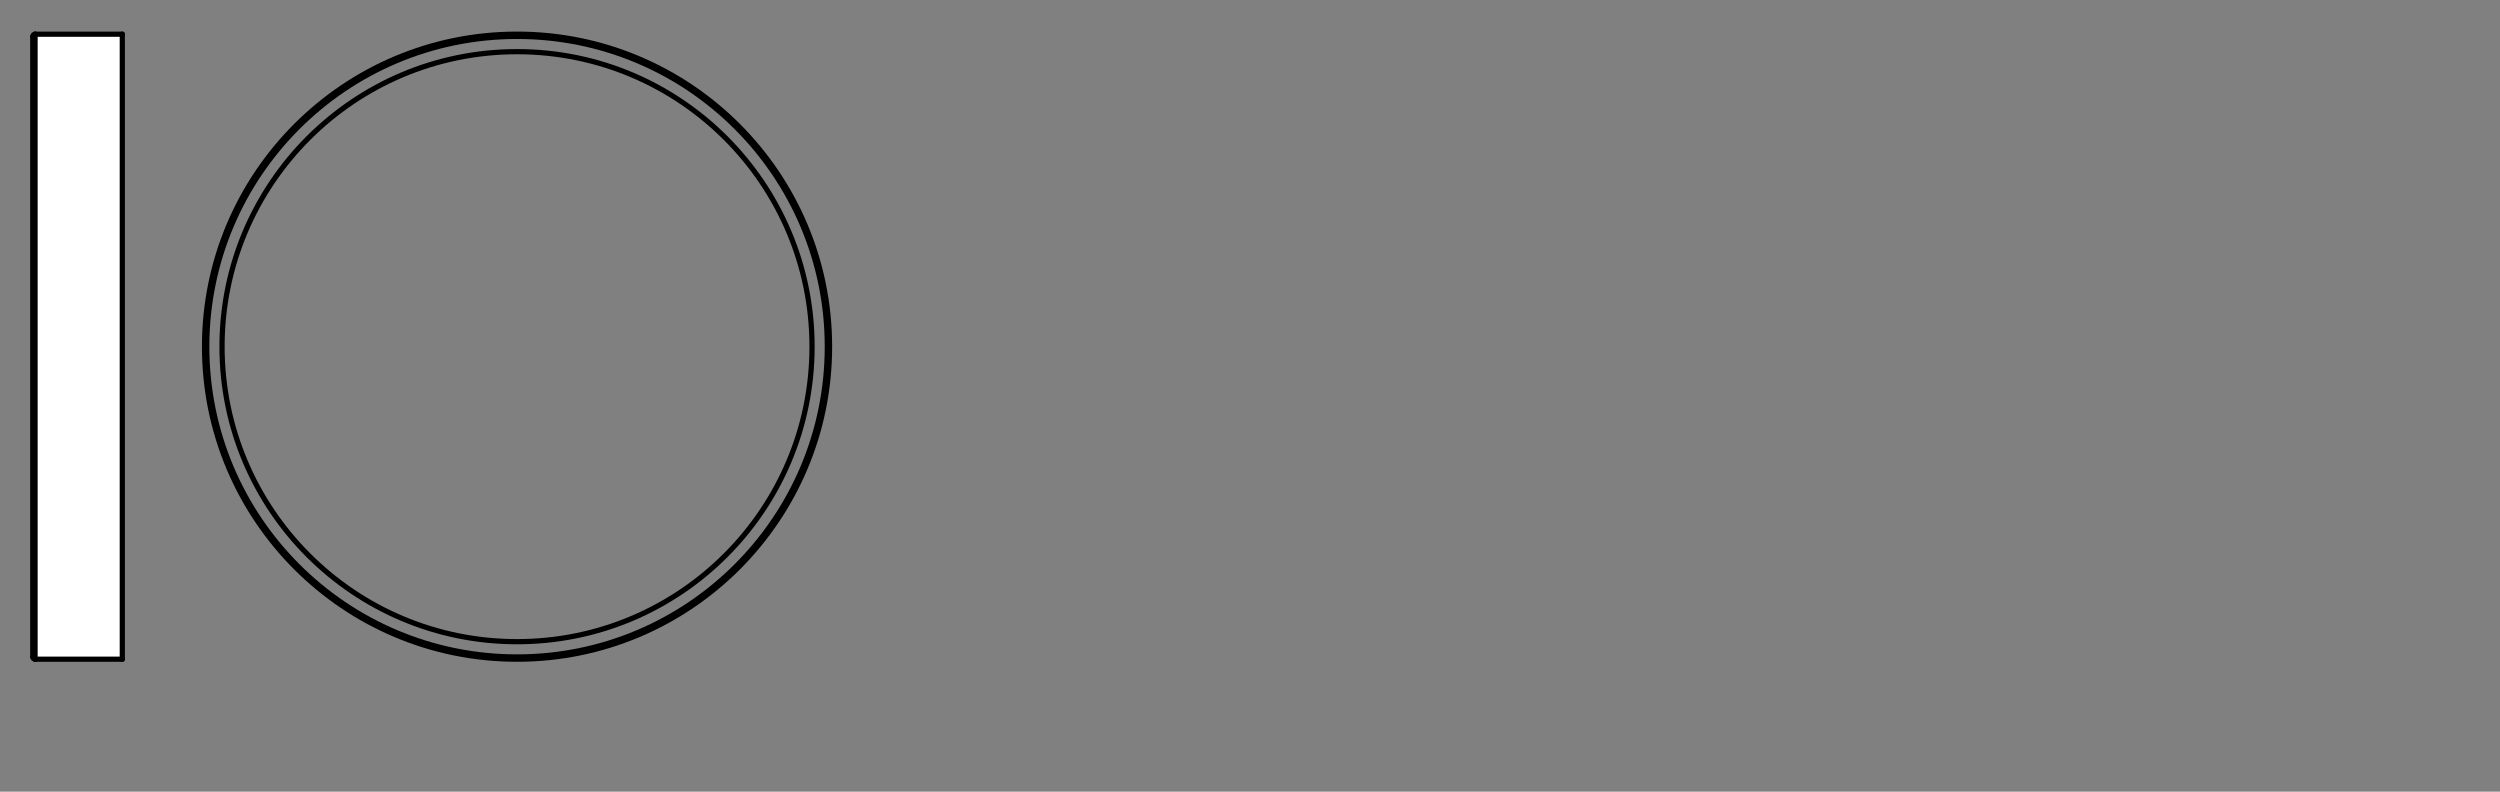 <?xml version="1.0" encoding="iso-8859-1"?>
<!-- Generator: Adobe Illustrator 24.3.1, SVG Export Plug-In . SVG Version: 6.00 Build 0)  -->
<svg version="1.1" xmlns="http://www.w3.org/2000/svg" xmlns:xlink="http://www.w3.org/1999/xlink" x="0px" y="0px"
	 viewBox="0 0 340.16 107.72" style="enable-background:new 0 0 340.16 107.72;" xml:space="preserve">
<rect x="0" y="0" width="340.16" height="107.72" fill="#808080" stroke="none"/>
<g id="Grids">
</g>
<g id="mn_x5F_k">
</g>
<g id="PG">
</g>
<g id="Vordergrund">
</g>
<g id="&#x56FE;&#x5C42;_1">
</g>
<g id="Ebene_1">
	<g>
		<polygon style="fill:#FFFFFF;" points="4.77,4.65 16.64,4.65 16.64,89.69 4.77,89.69 4.55,89.6 4.47,89.39 4.47,4.96 4.55,4.74 		
			"/>
		<g>
			
				<line style="fill:none;stroke:#000000;stroke-width:0.709;stroke-linecap:round;stroke-linejoin:round;stroke-miterlimit:10;" x1="16.64" y1="4.65" x2="16.64" y2="89.69"/>
			
				<line style="fill:none;stroke:#000000;stroke-width:0.709;stroke-linecap:round;stroke-linejoin:round;stroke-miterlimit:10;" x1="4.77" y1="89.69" x2="4.77" y2="4.65"/>
			
				<line style="fill:none;stroke:#000000;stroke-width:0.709;stroke-linecap:round;stroke-linejoin:round;stroke-miterlimit:10;" x1="4.46" y1="89.39" x2="4.46" y2="4.96"/>
			
				<line style="fill:none;stroke:#000000;stroke-width:0.709;stroke-linecap:round;stroke-linejoin:round;stroke-miterlimit:10;" x1="4.77" y1="4.65" x2="16.64" y2="4.65"/>
			
				<line style="fill:none;stroke:#000000;stroke-width:0.709;stroke-linecap:round;stroke-linejoin:round;stroke-miterlimit:10;" x1="4.77" y1="89.69" x2="16.64" y2="89.69"/>
			
				<polyline style="fill:none;stroke:#000000;stroke-width:0.709;stroke-linecap:round;stroke-linejoin:round;stroke-miterlimit:10;" points="
				4.77,4.65 4.55,4.74 4.46,4.96 			"/>
			
				<polyline style="fill:none;stroke:#000000;stroke-width:0.709;stroke-linecap:round;stroke-linejoin:round;stroke-miterlimit:10;" points="
				4.46,89.39 4.55,89.6 4.77,89.69 			"/>
		</g>
	</g>
	<g>
		
			<circle style="fill:none;stroke:#000000;stroke-width:0.709;stroke-linecap:round;stroke-linejoin:round;stroke-miterlimit:10;" cx="70.35" cy="47.17" r="40.14"/>
		
			<circle style="fill:none;stroke:#000000;stroke-width:0.709;stroke-linecap:round;stroke-linejoin:round;stroke-miterlimit:10;" cx="70.35" cy="47.17" r="42.22"/>
		
			<circle style="fill:none;stroke:#000000;stroke-width:0.709;stroke-linecap:round;stroke-linejoin:round;stroke-miterlimit:10;" cx="70.35" cy="47.17" r="42.52"/>
	</g>
</g>
</svg>
